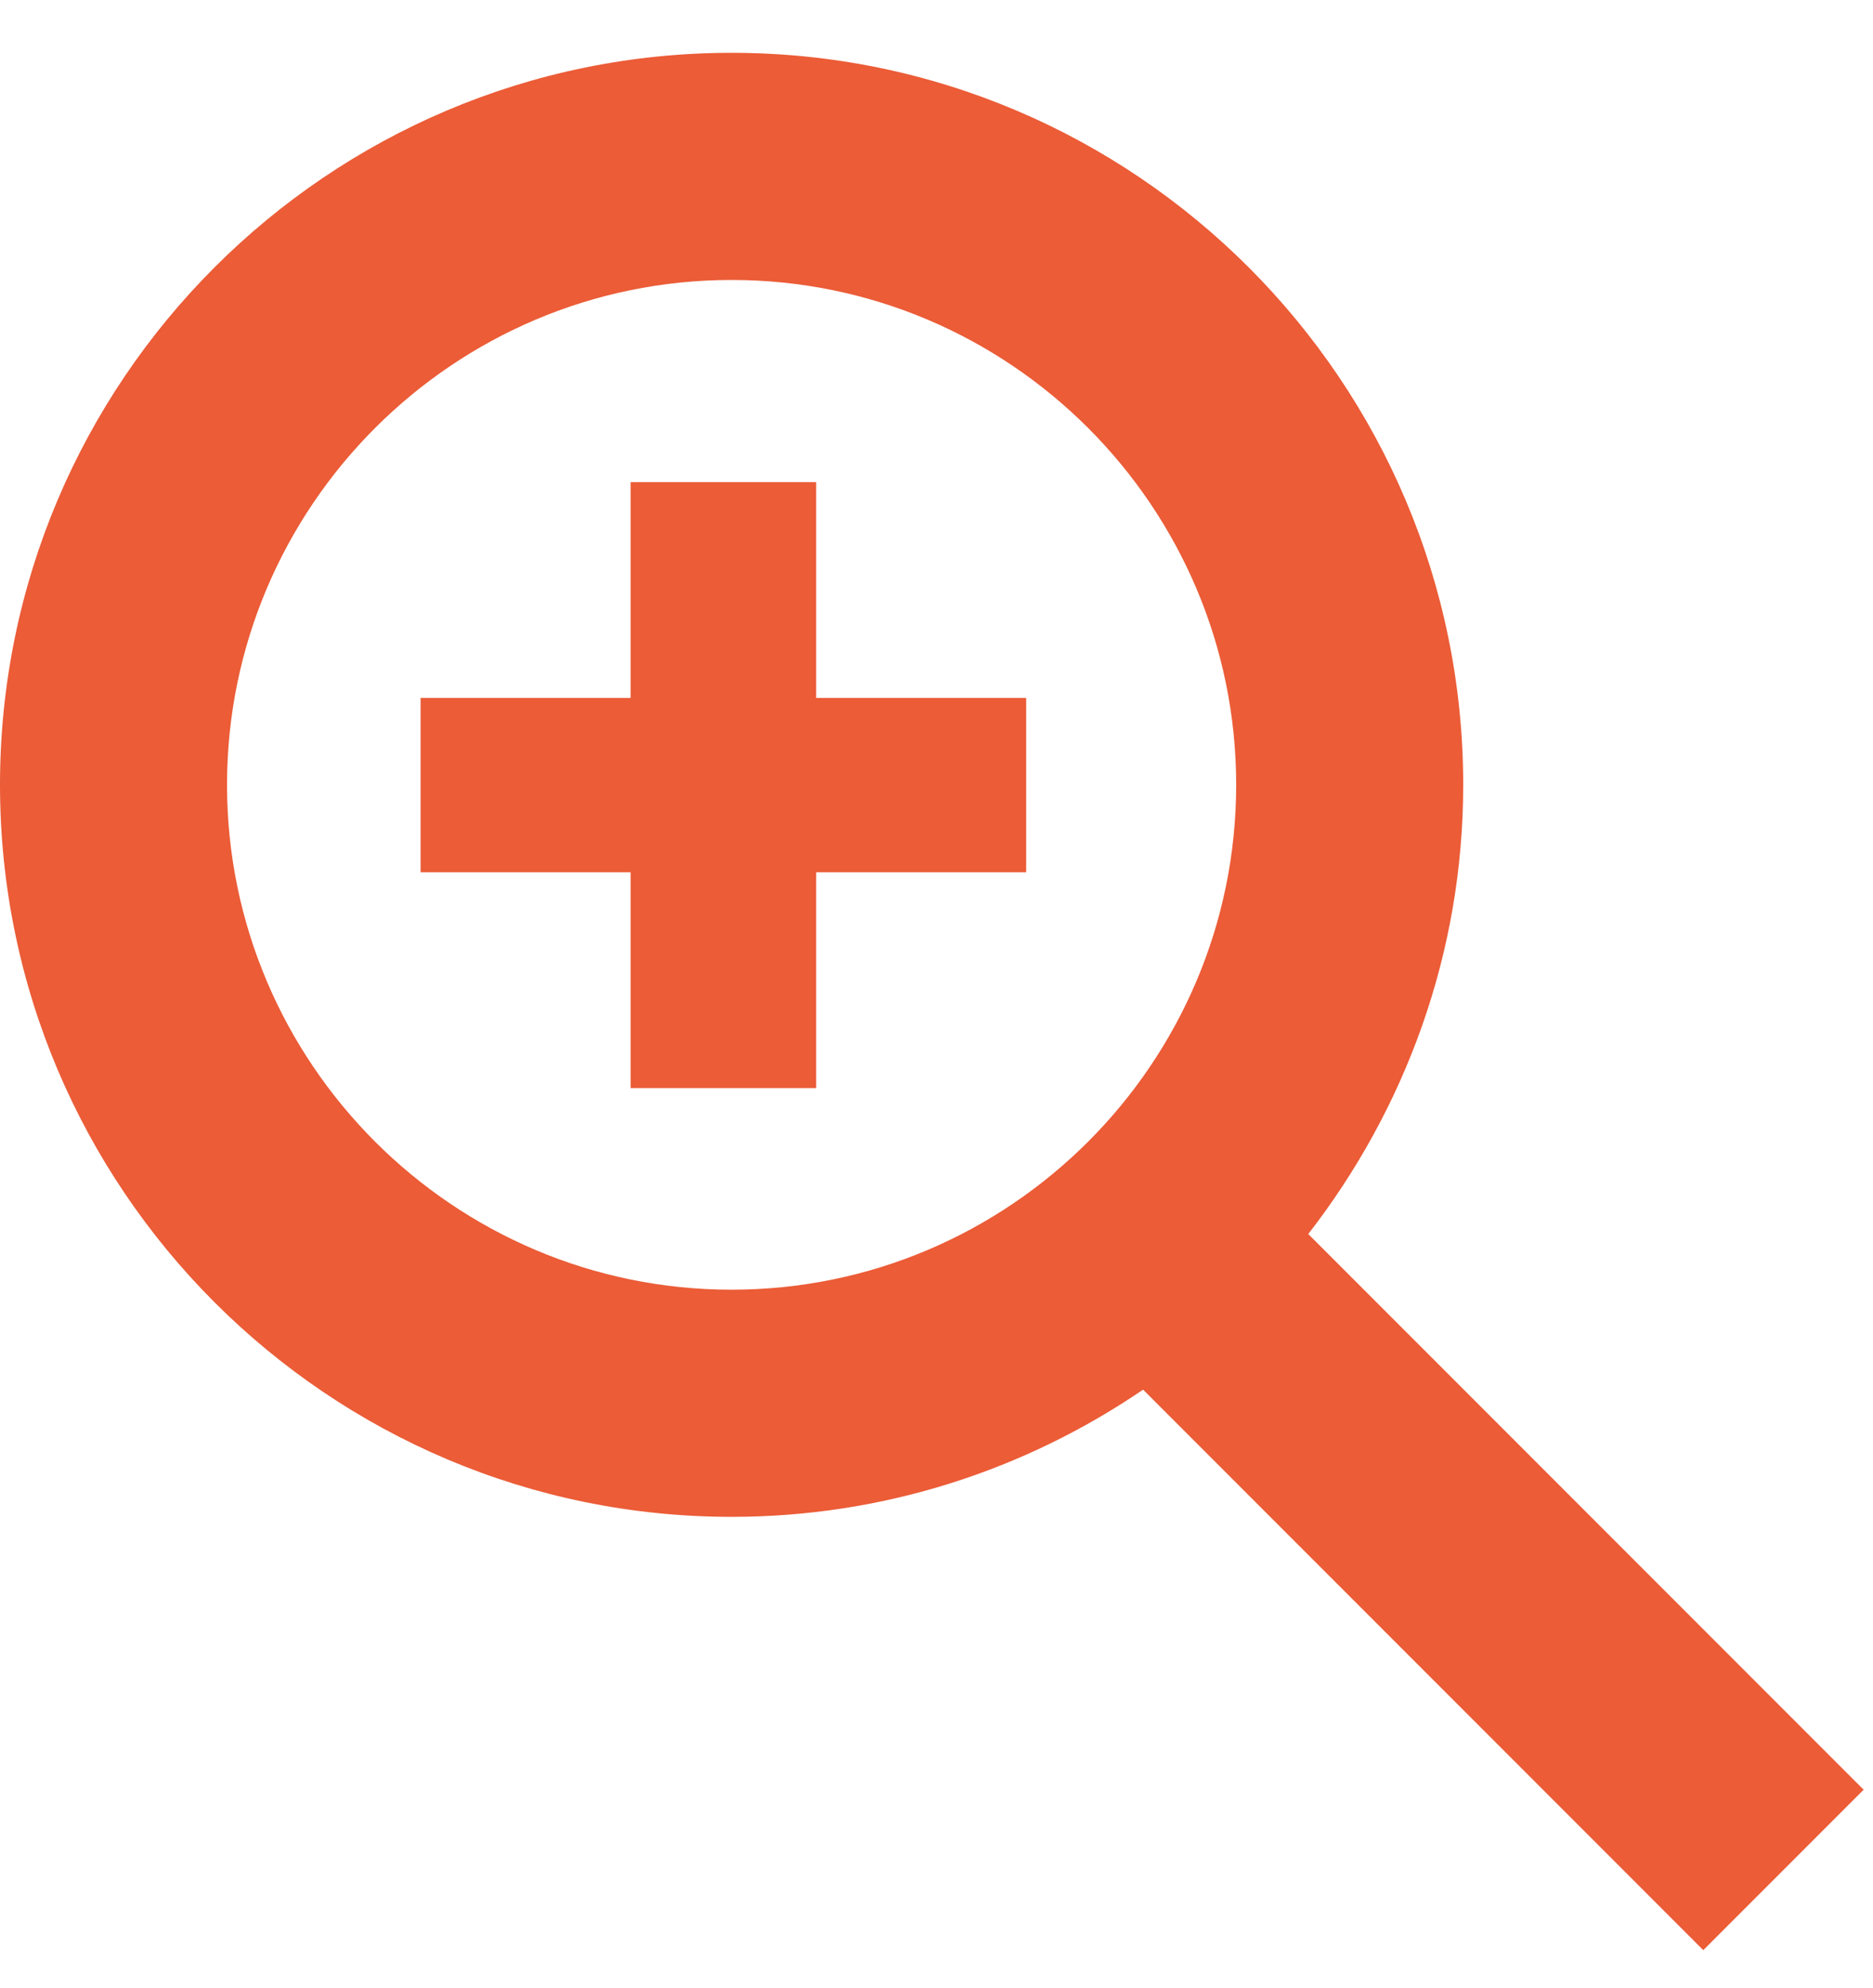 <svg width="33" height="35" viewBox="0 0 33 35" fill="none" xmlns="http://www.w3.org/2000/svg">
<path d="M11.11 19.16V15.36H7.41V12.29H11.11V8.49H14.38V12.29H18.08V15.36H14.38V19.16H11.11Z" fill="#EB5C37"/>
<path d="M32.84 31.52L23.05 21.73C24.75 19.54 25.78 16.8 25.78 13.82C25.78 6.71 20 0.93 12.89 0.93C5.78 0.93 0 6.71 0 13.82C0 20.93 5.78 26.71 12.89 26.71C15.58 26.71 18.07 25.88 20.14 24.47L30.01 34.34L32.84 31.51V31.52ZM12.89 22.71C7.99 22.71 4 18.72 4 13.82C4 8.92 7.99 4.93 12.89 4.93C17.79 4.93 21.78 8.92 21.78 13.82C21.78 18.72 17.79 22.71 12.89 22.71Z" fill="#EB5C37"/>
</svg>
